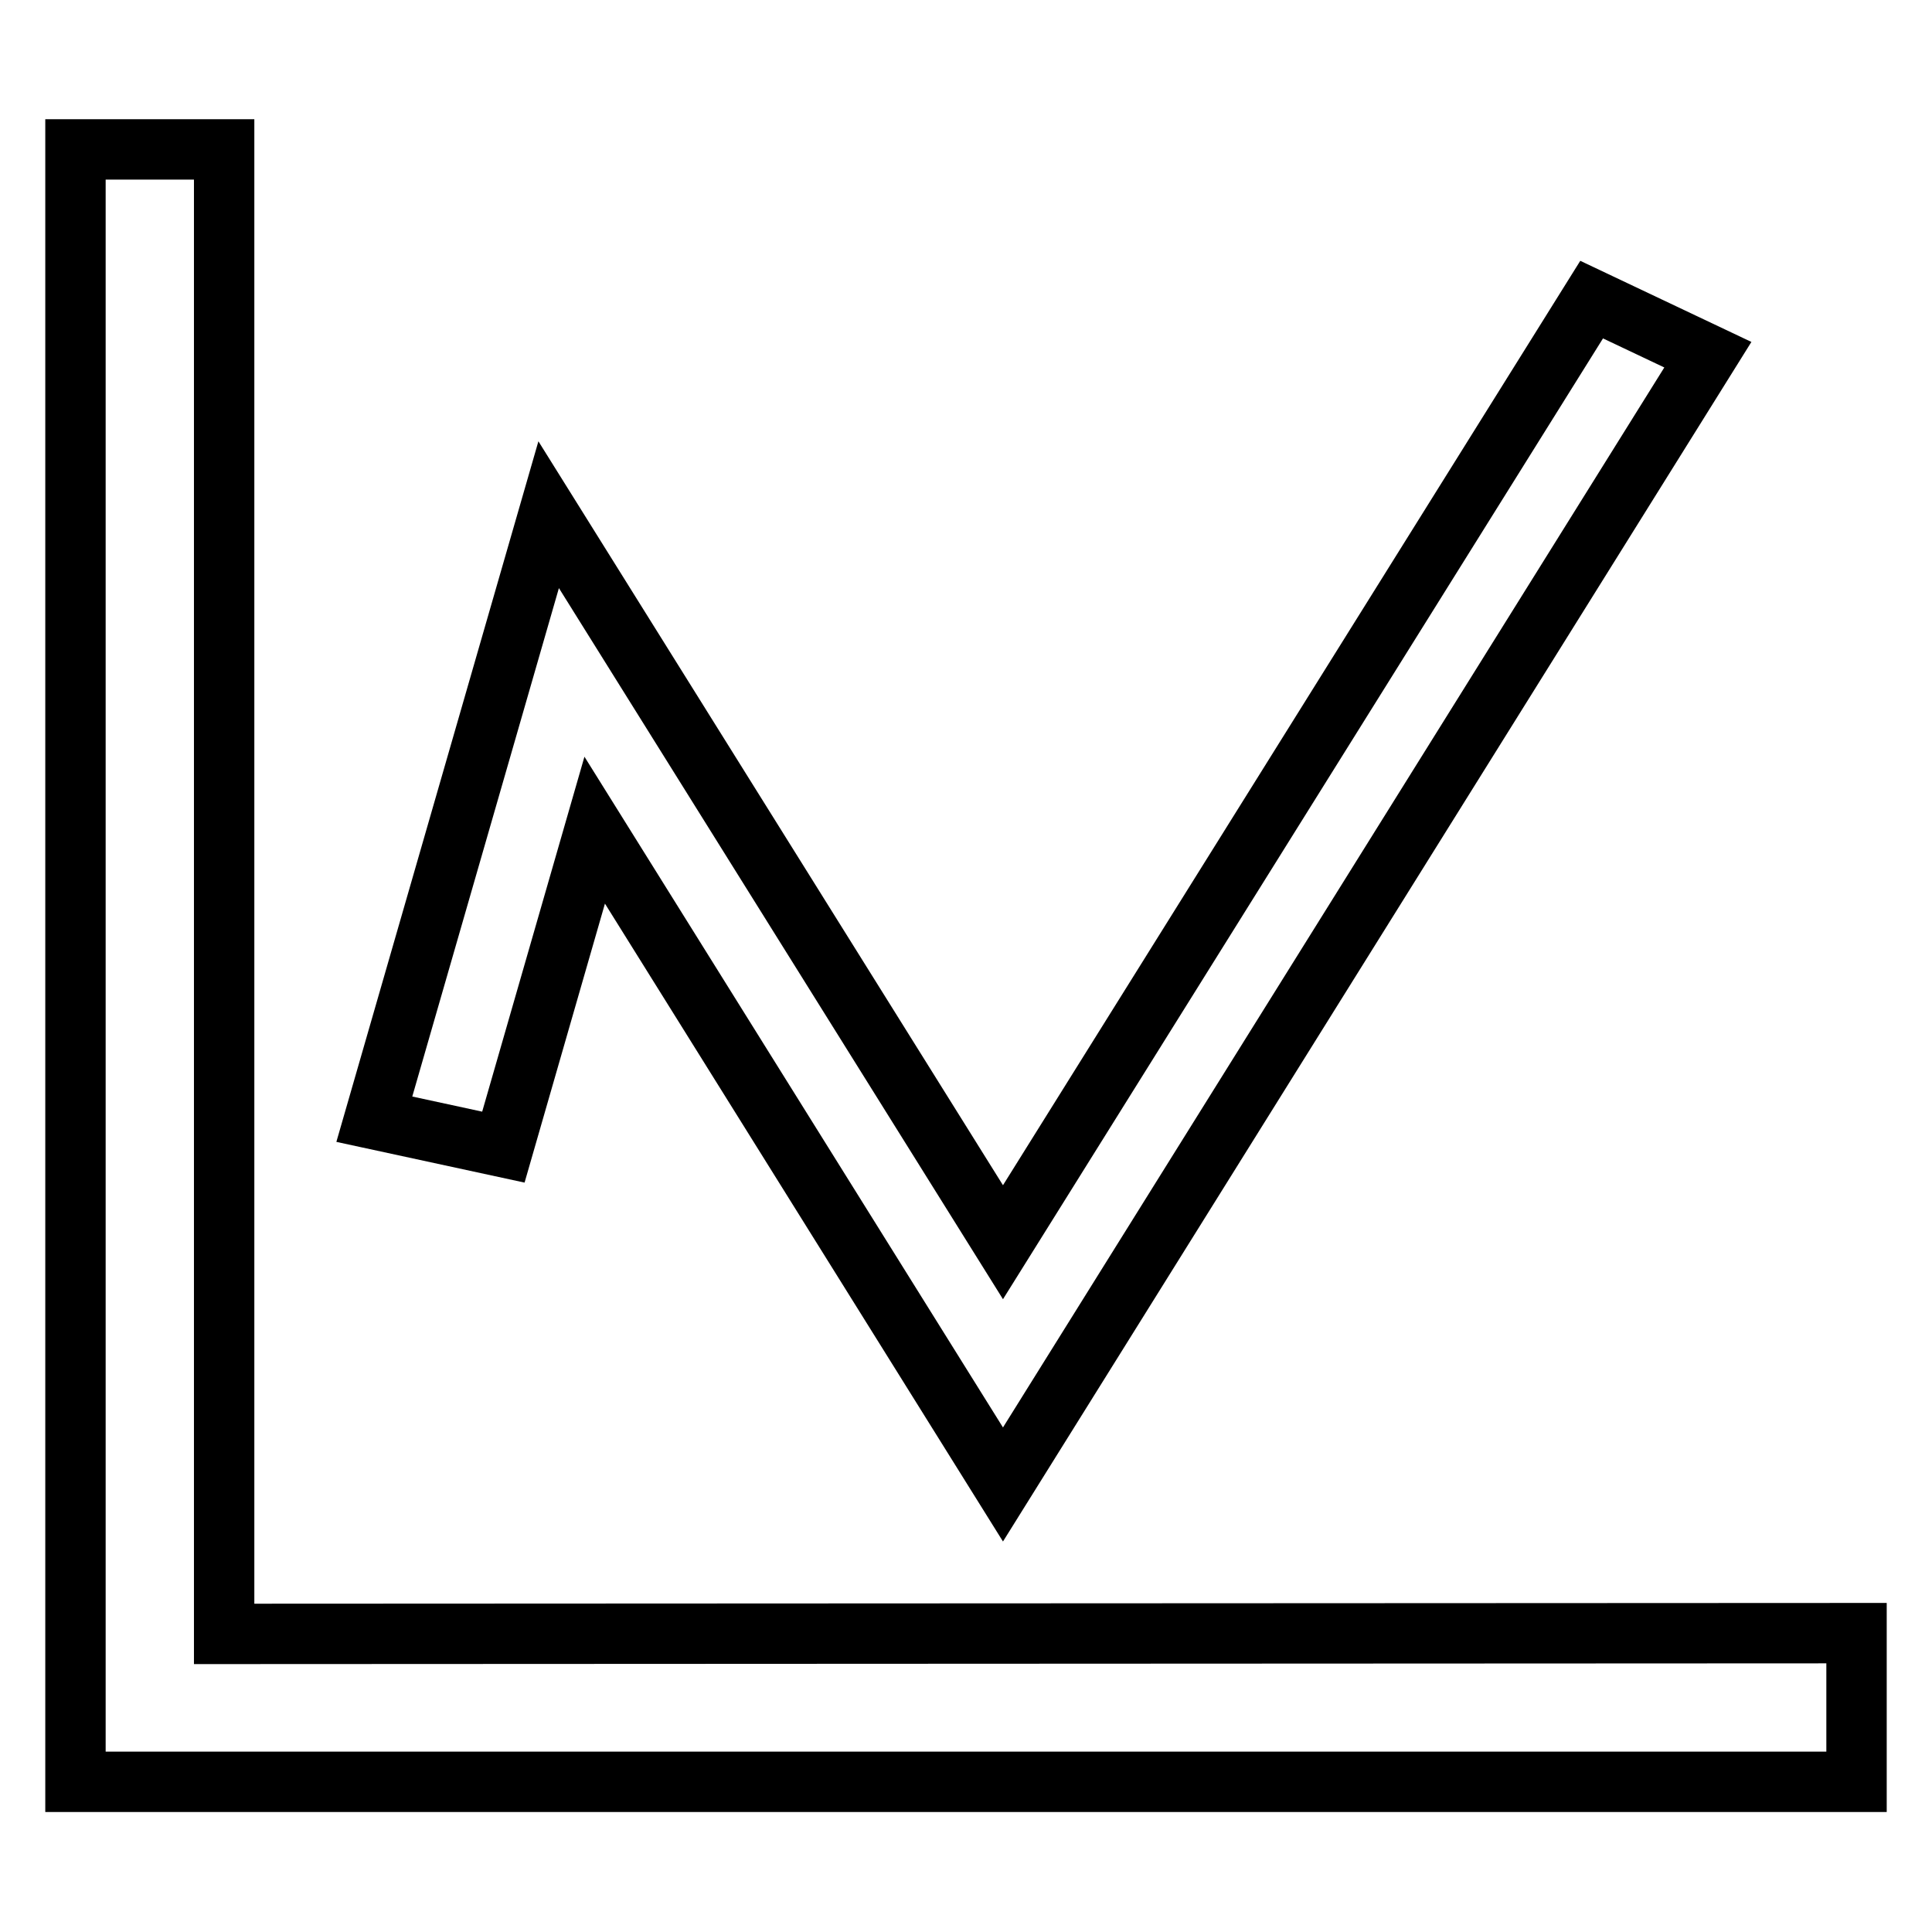 <?xml version="1.0" encoding="utf-8"?>
<!-- Svg Vector Icons : http://www.onlinewebfonts.com/icon -->
<!DOCTYPE svg PUBLIC "-//W3C//DTD SVG 1.1//EN" "http://www.w3.org/Graphics/SVG/1.1/DTD/svg11.dtd">
<svg version="1.1" xmlns="http://www.w3.org/2000/svg" xmlns:xlink="http://www.w3.org/1999/xlink" x="0px" y="0px" viewBox="0 0 256 256" enable-background="new 0 0 256 256" xml:space="preserve">
<g><g><path stroke-width="8" fill-opacity="0" stroke="#000000"  d="M29.7,216.5V19.8H10v216.3h236v-19.7L29.7,216.5L29.7,216.5z M78.8,110l54.1,86.7L226.3,47l-15.4-7.3l-78,124.9L72.7,68.2l-23.1,80.1l17.1,3.7L78.8,110z"/></g></g>
</svg>